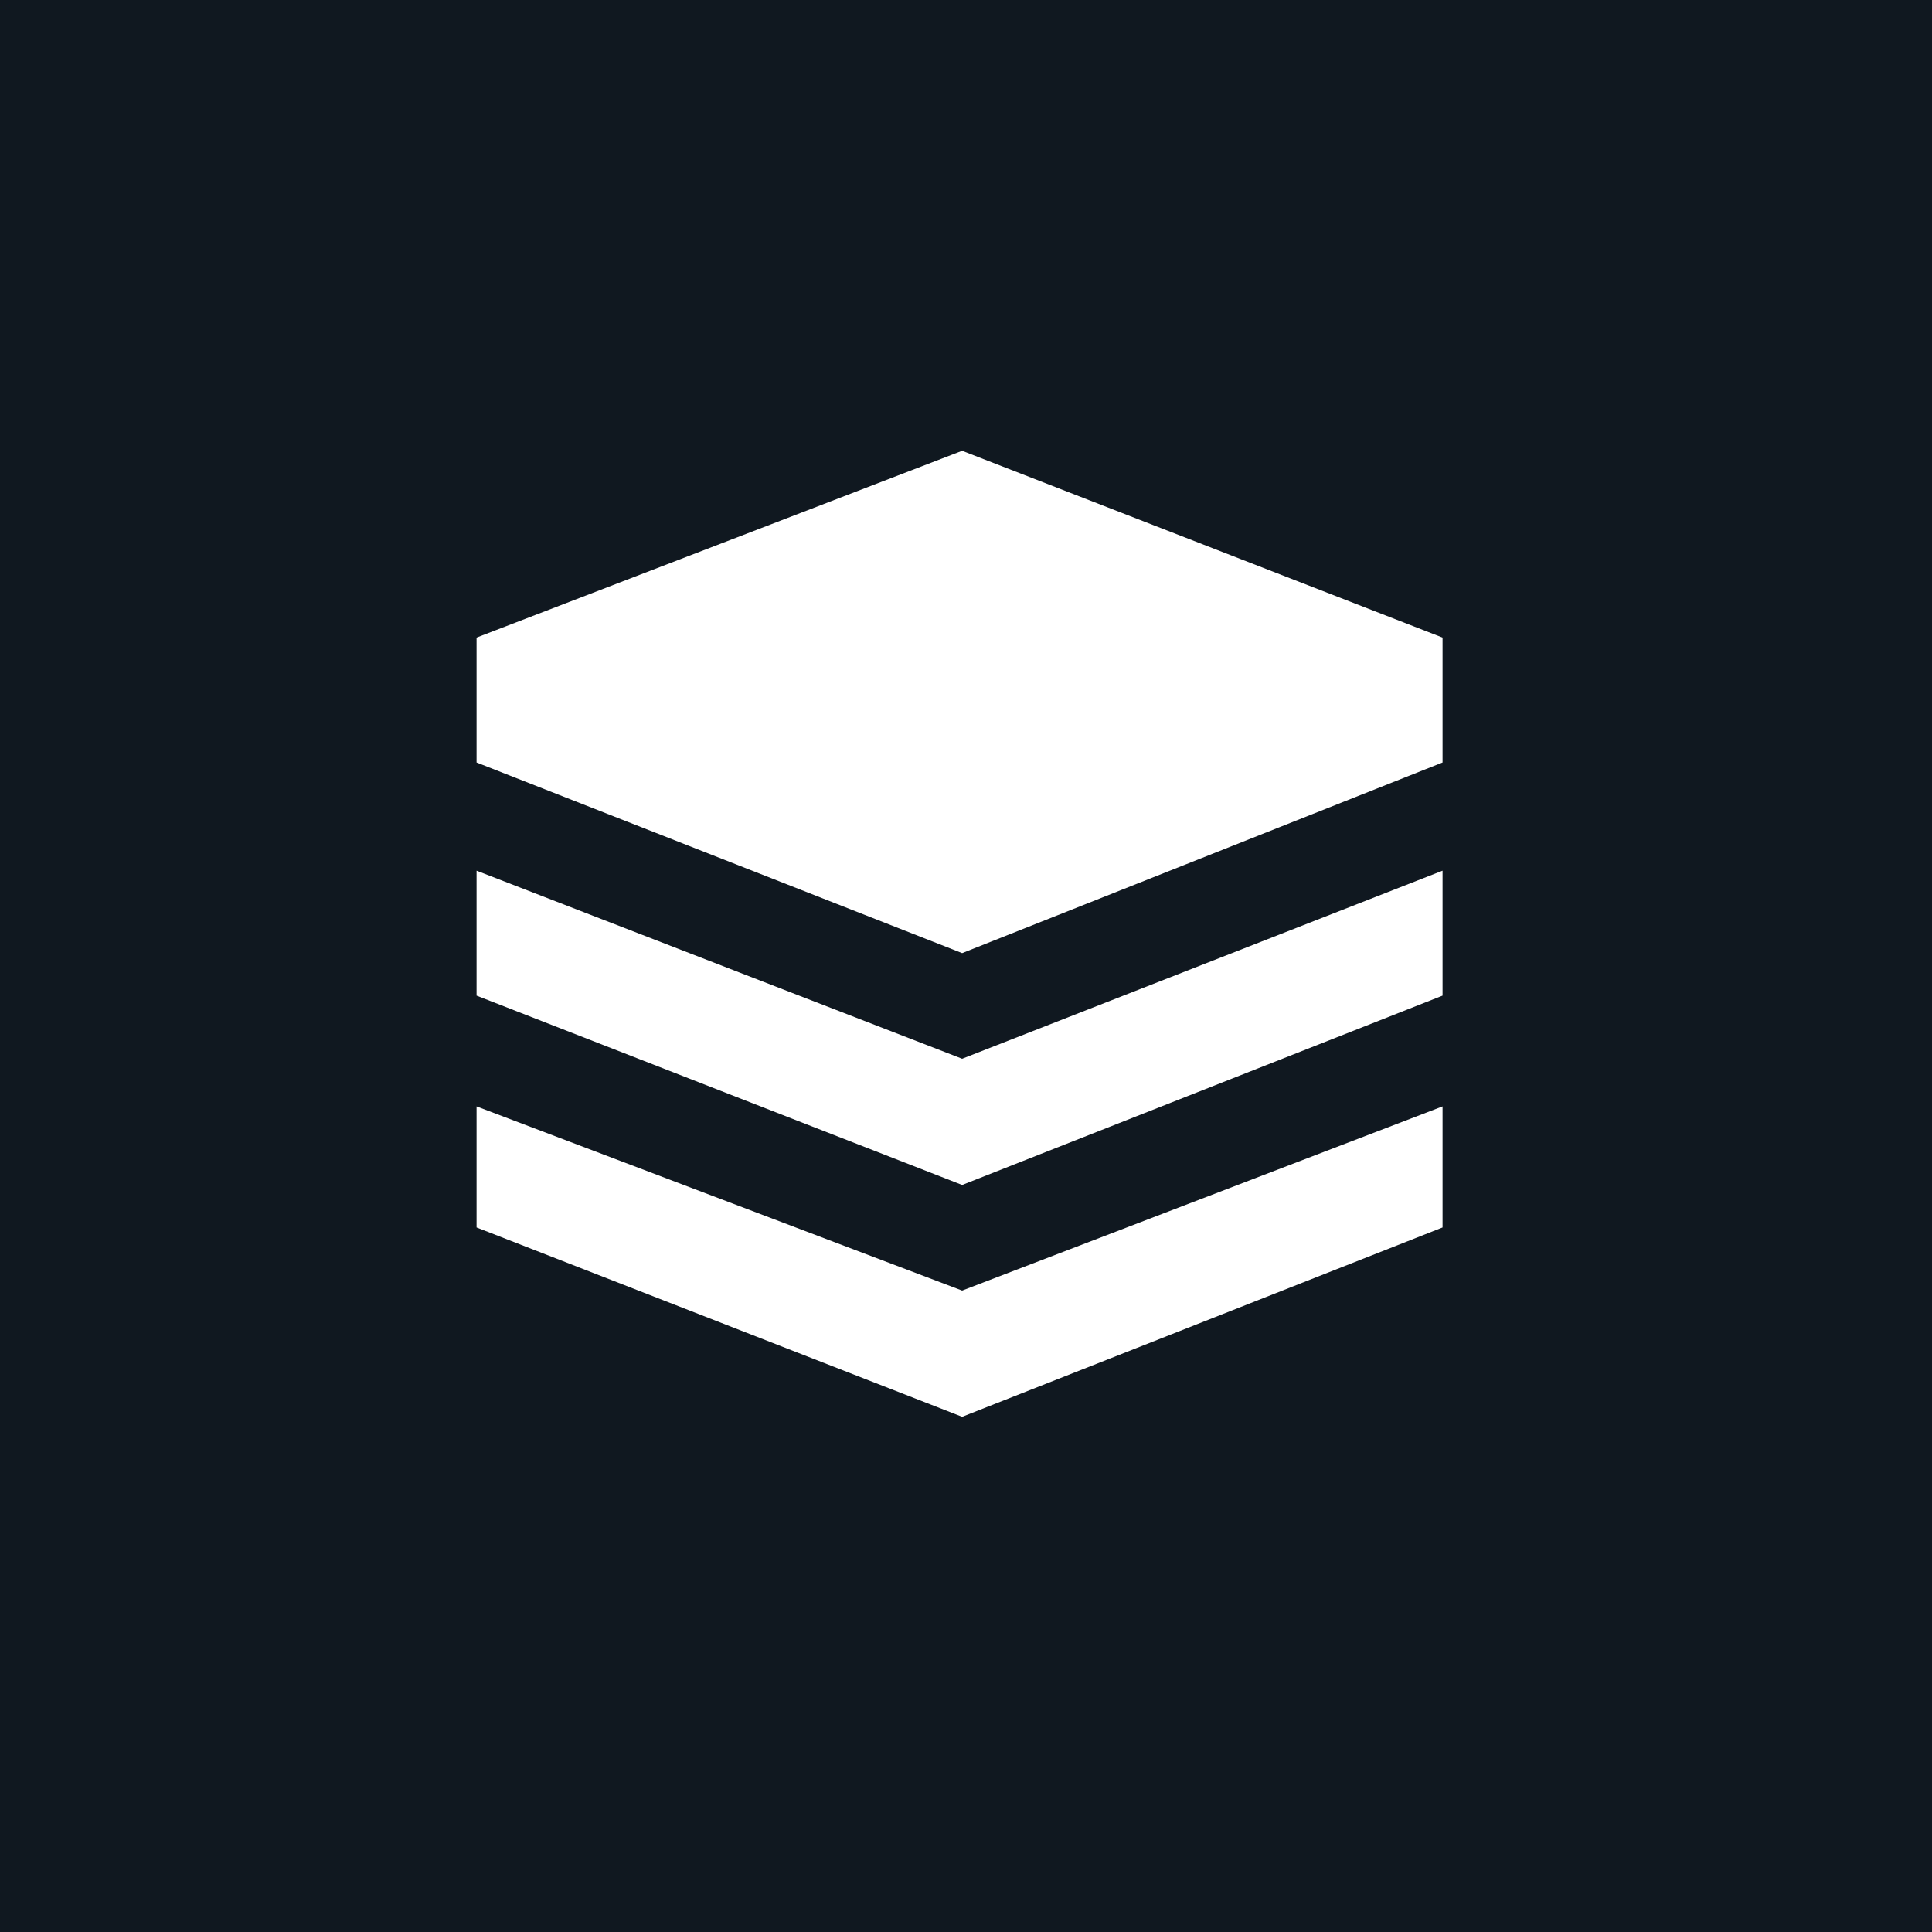 <?xml version="1.0" encoding="utf-8"?>
<!-- Generator: Adobe Illustrator 27.9.0, SVG Export Plug-In . SVG Version: 6.00 Build 0)  -->
<svg version="1.1" id="Layer_1" xmlns="http://www.w3.org/2000/svg" xmlns:xlink="http://www.w3.org/1999/xlink" x="0px" y="0px"
	 viewBox="0 0 150 150" style="enable-background:new 0 0 150 150;" xml:space="preserve">
<style type="text/css">
	.st0{fill:#101820;}
	.st1{fill:#FFFFFF;}
</style>
<rect class="st0" width="150" height="150"/>
<g>
	<polygon class="st1" points="74.7,35 37,49.5 37,59.2 74.7,74 112,59.2 112,49.5 	"/>
	<polygon class="st1" points="37,85.9 37,95.3 74.7,110 112,95.3 112,85.9 74.7,100.2 	"/>
	<polygon class="st1" points="37,67.6 37,77.3 74.7,92 112,77.3 112,67.6 74.7,82.2 	"/>
</g>
</svg>
